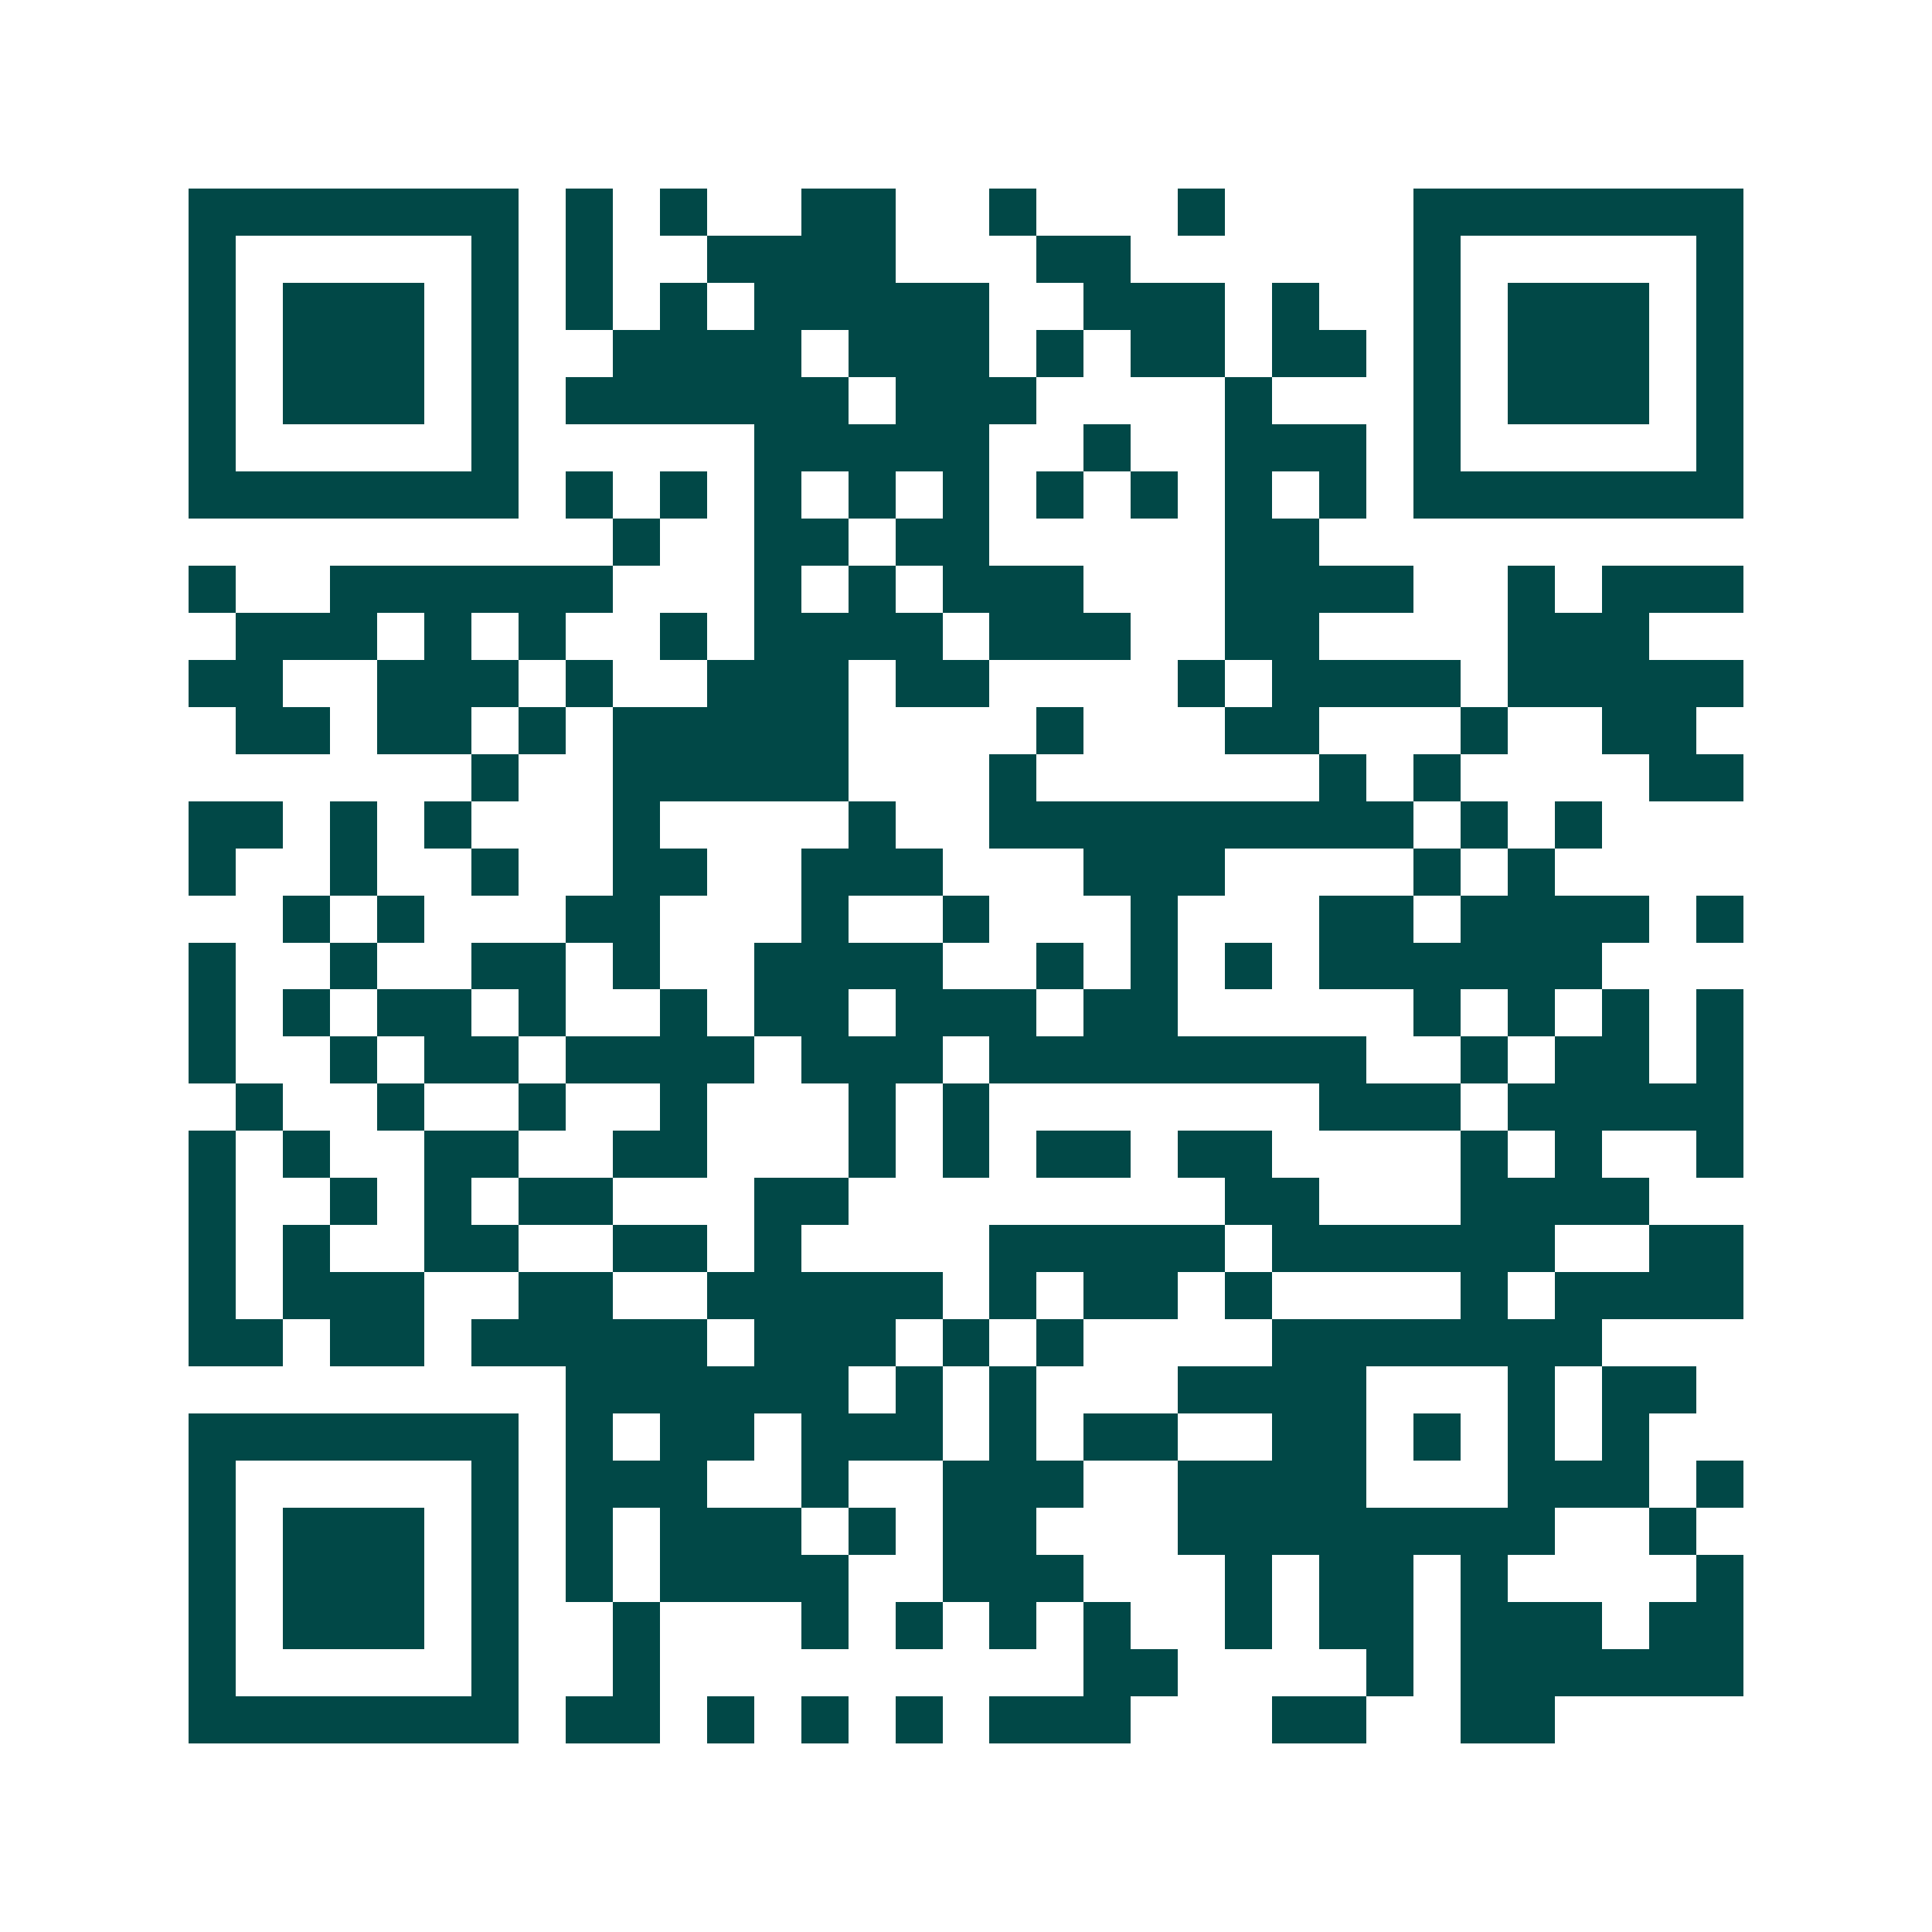 <svg xmlns="http://www.w3.org/2000/svg" width="200" height="200" viewBox="0 0 41 41" shape-rendering="crispEdges"><path fill="#ffffff" d="M0 0h41v41H0z"/><path stroke="#014847" d="M4 4.5h7m1 0h1m1 0h1m2 0h2m2 0h1m3 0h1m4 0h7M4 5.5h1m5 0h1m1 0h1m2 0h4m3 0h2m6 0h1m5 0h1M4 6.5h1m1 0h3m1 0h1m1 0h1m1 0h1m1 0h5m2 0h3m1 0h1m2 0h1m1 0h3m1 0h1M4 7.5h1m1 0h3m1 0h1m2 0h4m1 0h3m1 0h1m1 0h2m1 0h2m1 0h1m1 0h3m1 0h1M4 8.5h1m1 0h3m1 0h1m1 0h6m1 0h3m4 0h1m3 0h1m1 0h3m1 0h1M4 9.5h1m5 0h1m5 0h5m2 0h1m2 0h3m1 0h1m5 0h1M4 10.5h7m1 0h1m1 0h1m1 0h1m1 0h1m1 0h1m1 0h1m1 0h1m1 0h1m1 0h1m1 0h7M13 11.5h1m2 0h2m1 0h2m5 0h2M4 12.5h1m2 0h6m3 0h1m1 0h1m1 0h3m3 0h4m2 0h1m1 0h3M5 13.5h3m1 0h1m1 0h1m2 0h1m1 0h4m1 0h3m2 0h2m4 0h3M4 14.5h2m2 0h3m1 0h1m2 0h3m1 0h2m4 0h1m1 0h4m1 0h5M5 15.5h2m1 0h2m1 0h1m1 0h5m4 0h1m3 0h2m3 0h1m2 0h2M10 16.5h1m2 0h5m3 0h1m6 0h1m1 0h1m4 0h2M4 17.5h2m1 0h1m1 0h1m3 0h1m4 0h1m2 0h9m1 0h1m1 0h1M4 18.5h1m2 0h1m2 0h1m2 0h2m2 0h3m3 0h3m4 0h1m1 0h1M6 19.5h1m1 0h1m3 0h2m3 0h1m2 0h1m3 0h1m3 0h2m1 0h4m1 0h1M4 20.5h1m2 0h1m2 0h2m1 0h1m2 0h4m2 0h1m1 0h1m1 0h1m1 0h6M4 21.5h1m1 0h1m1 0h2m1 0h1m2 0h1m1 0h2m1 0h3m1 0h2m5 0h1m1 0h1m1 0h1m1 0h1M4 22.5h1m2 0h1m1 0h2m1 0h4m1 0h3m1 0h8m2 0h1m1 0h2m1 0h1M5 23.5h1m2 0h1m2 0h1m2 0h1m3 0h1m1 0h1m7 0h3m1 0h5M4 24.5h1m1 0h1m2 0h2m2 0h2m3 0h1m1 0h1m1 0h2m1 0h2m4 0h1m1 0h1m2 0h1M4 25.5h1m2 0h1m1 0h1m1 0h2m3 0h2m8 0h2m3 0h4M4 26.5h1m1 0h1m2 0h2m2 0h2m1 0h1m4 0h5m1 0h6m2 0h2M4 27.5h1m1 0h3m2 0h2m2 0h5m1 0h1m1 0h2m1 0h1m4 0h1m1 0h4M4 28.5h2m1 0h2m1 0h5m1 0h3m1 0h1m1 0h1m4 0h7M12 29.5h6m1 0h1m1 0h1m3 0h4m3 0h1m1 0h2M4 30.5h7m1 0h1m1 0h2m1 0h3m1 0h1m1 0h2m2 0h2m1 0h1m1 0h1m1 0h1M4 31.5h1m5 0h1m1 0h3m2 0h1m2 0h3m2 0h4m3 0h3m1 0h1M4 32.5h1m1 0h3m1 0h1m1 0h1m1 0h3m1 0h1m1 0h2m3 0h8m2 0h1M4 33.5h1m1 0h3m1 0h1m1 0h1m1 0h4m2 0h3m3 0h1m1 0h2m1 0h1m4 0h1M4 34.5h1m1 0h3m1 0h1m2 0h1m3 0h1m1 0h1m1 0h1m1 0h1m2 0h1m1 0h2m1 0h3m1 0h2M4 35.5h1m5 0h1m2 0h1m9 0h2m4 0h1m1 0h6M4 36.5h7m1 0h2m1 0h1m1 0h1m1 0h1m1 0h3m3 0h2m2 0h2"/></svg>
